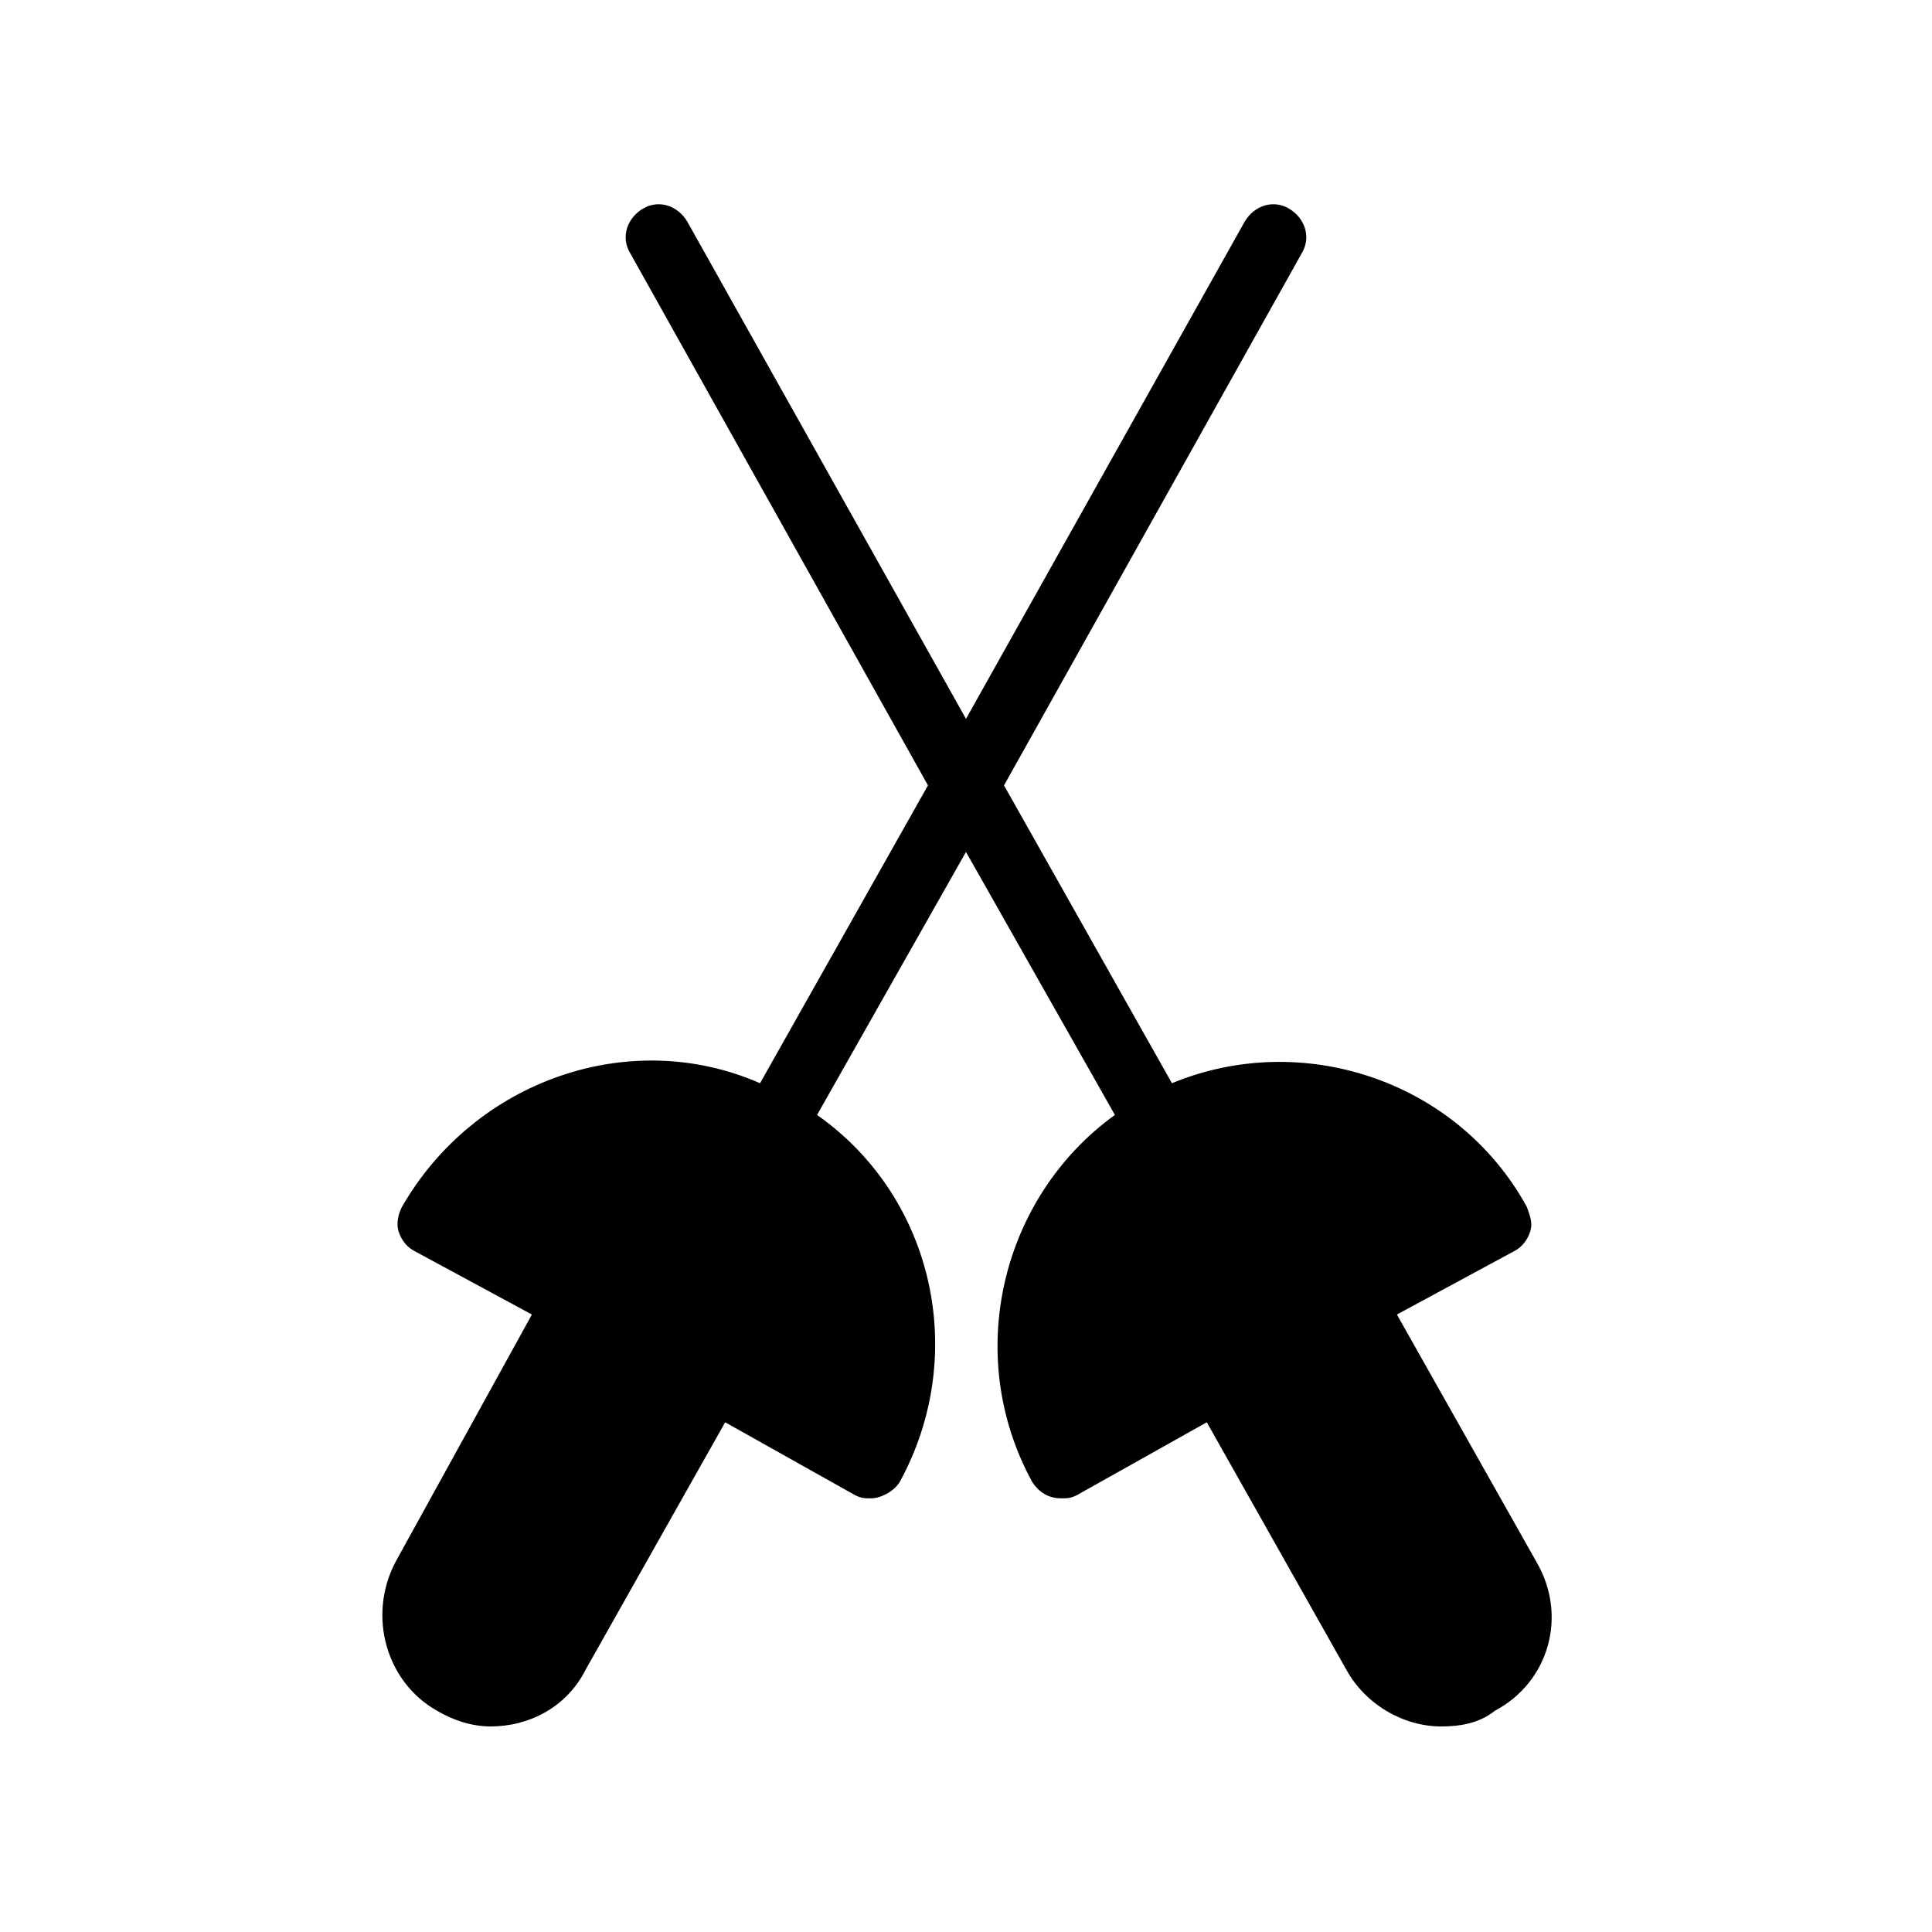 <?xml version="1.0" encoding="UTF-8"?>
<!-- Uploaded to: ICON Repo, www.svgrepo.com, Generator: ICON Repo Mixer Tools -->
<svg fill="#000000" width="800px" height="800px" version="1.1" viewBox="144 144 512 512" xmlns="http://www.w3.org/2000/svg">
 <path d="m551.14 557.86-36.945-65.496 31.066-16.793c1.68-0.84 3.359-2.519 4.199-5.039 0.84-2.519 0-4.199-0.84-6.719-18.473-33.586-59.617-47.023-94.043-32.746l-44.504-78.93 78.93-141.07c2.519-4.199 0.84-9.238-3.359-11.754-4.199-2.519-9.238-0.84-11.754 3.359l-73.891 131.83-73.895-131.83c-2.519-4.199-7.559-5.879-11.754-3.359-4.199 2.519-5.879 7.559-3.359 11.754l78.93 141.07-44.504 78.93c-34.426-15.113-75.57-0.84-94.883 32.746-0.84 1.68-1.68 4.199-0.84 6.719 0.84 2.519 2.519 4.199 4.199 5.039l31.066 16.793-36.105 65.5c-7.559 14.273-2.519 31.906 10.914 39.465 4.199 2.519 9.238 4.199 14.273 4.199 10.078 0 20.152-5.039 25.191-15.113l36.945-65.496 34.426 19.312c1.68 0.84 2.519 0.84 4.199 0.84 2.519 0 5.879-1.68 7.559-4.199 18.473-33.586 9.238-75.57-21.832-97.402l39.465-69.695 39.465 69.695c-30.23 21.832-40.305 63.816-21.832 97.402 1.68 2.519 4.199 4.199 7.559 4.199 1.68 0 2.519 0 4.199-0.84l34.426-19.312 36.945 65.496c5.039 9.238 15.113 15.113 25.191 15.113 5.039 0 10.078-0.84 14.273-4.199 14.277-7.559 19.316-25.191 10.918-39.465z"/>
</svg>